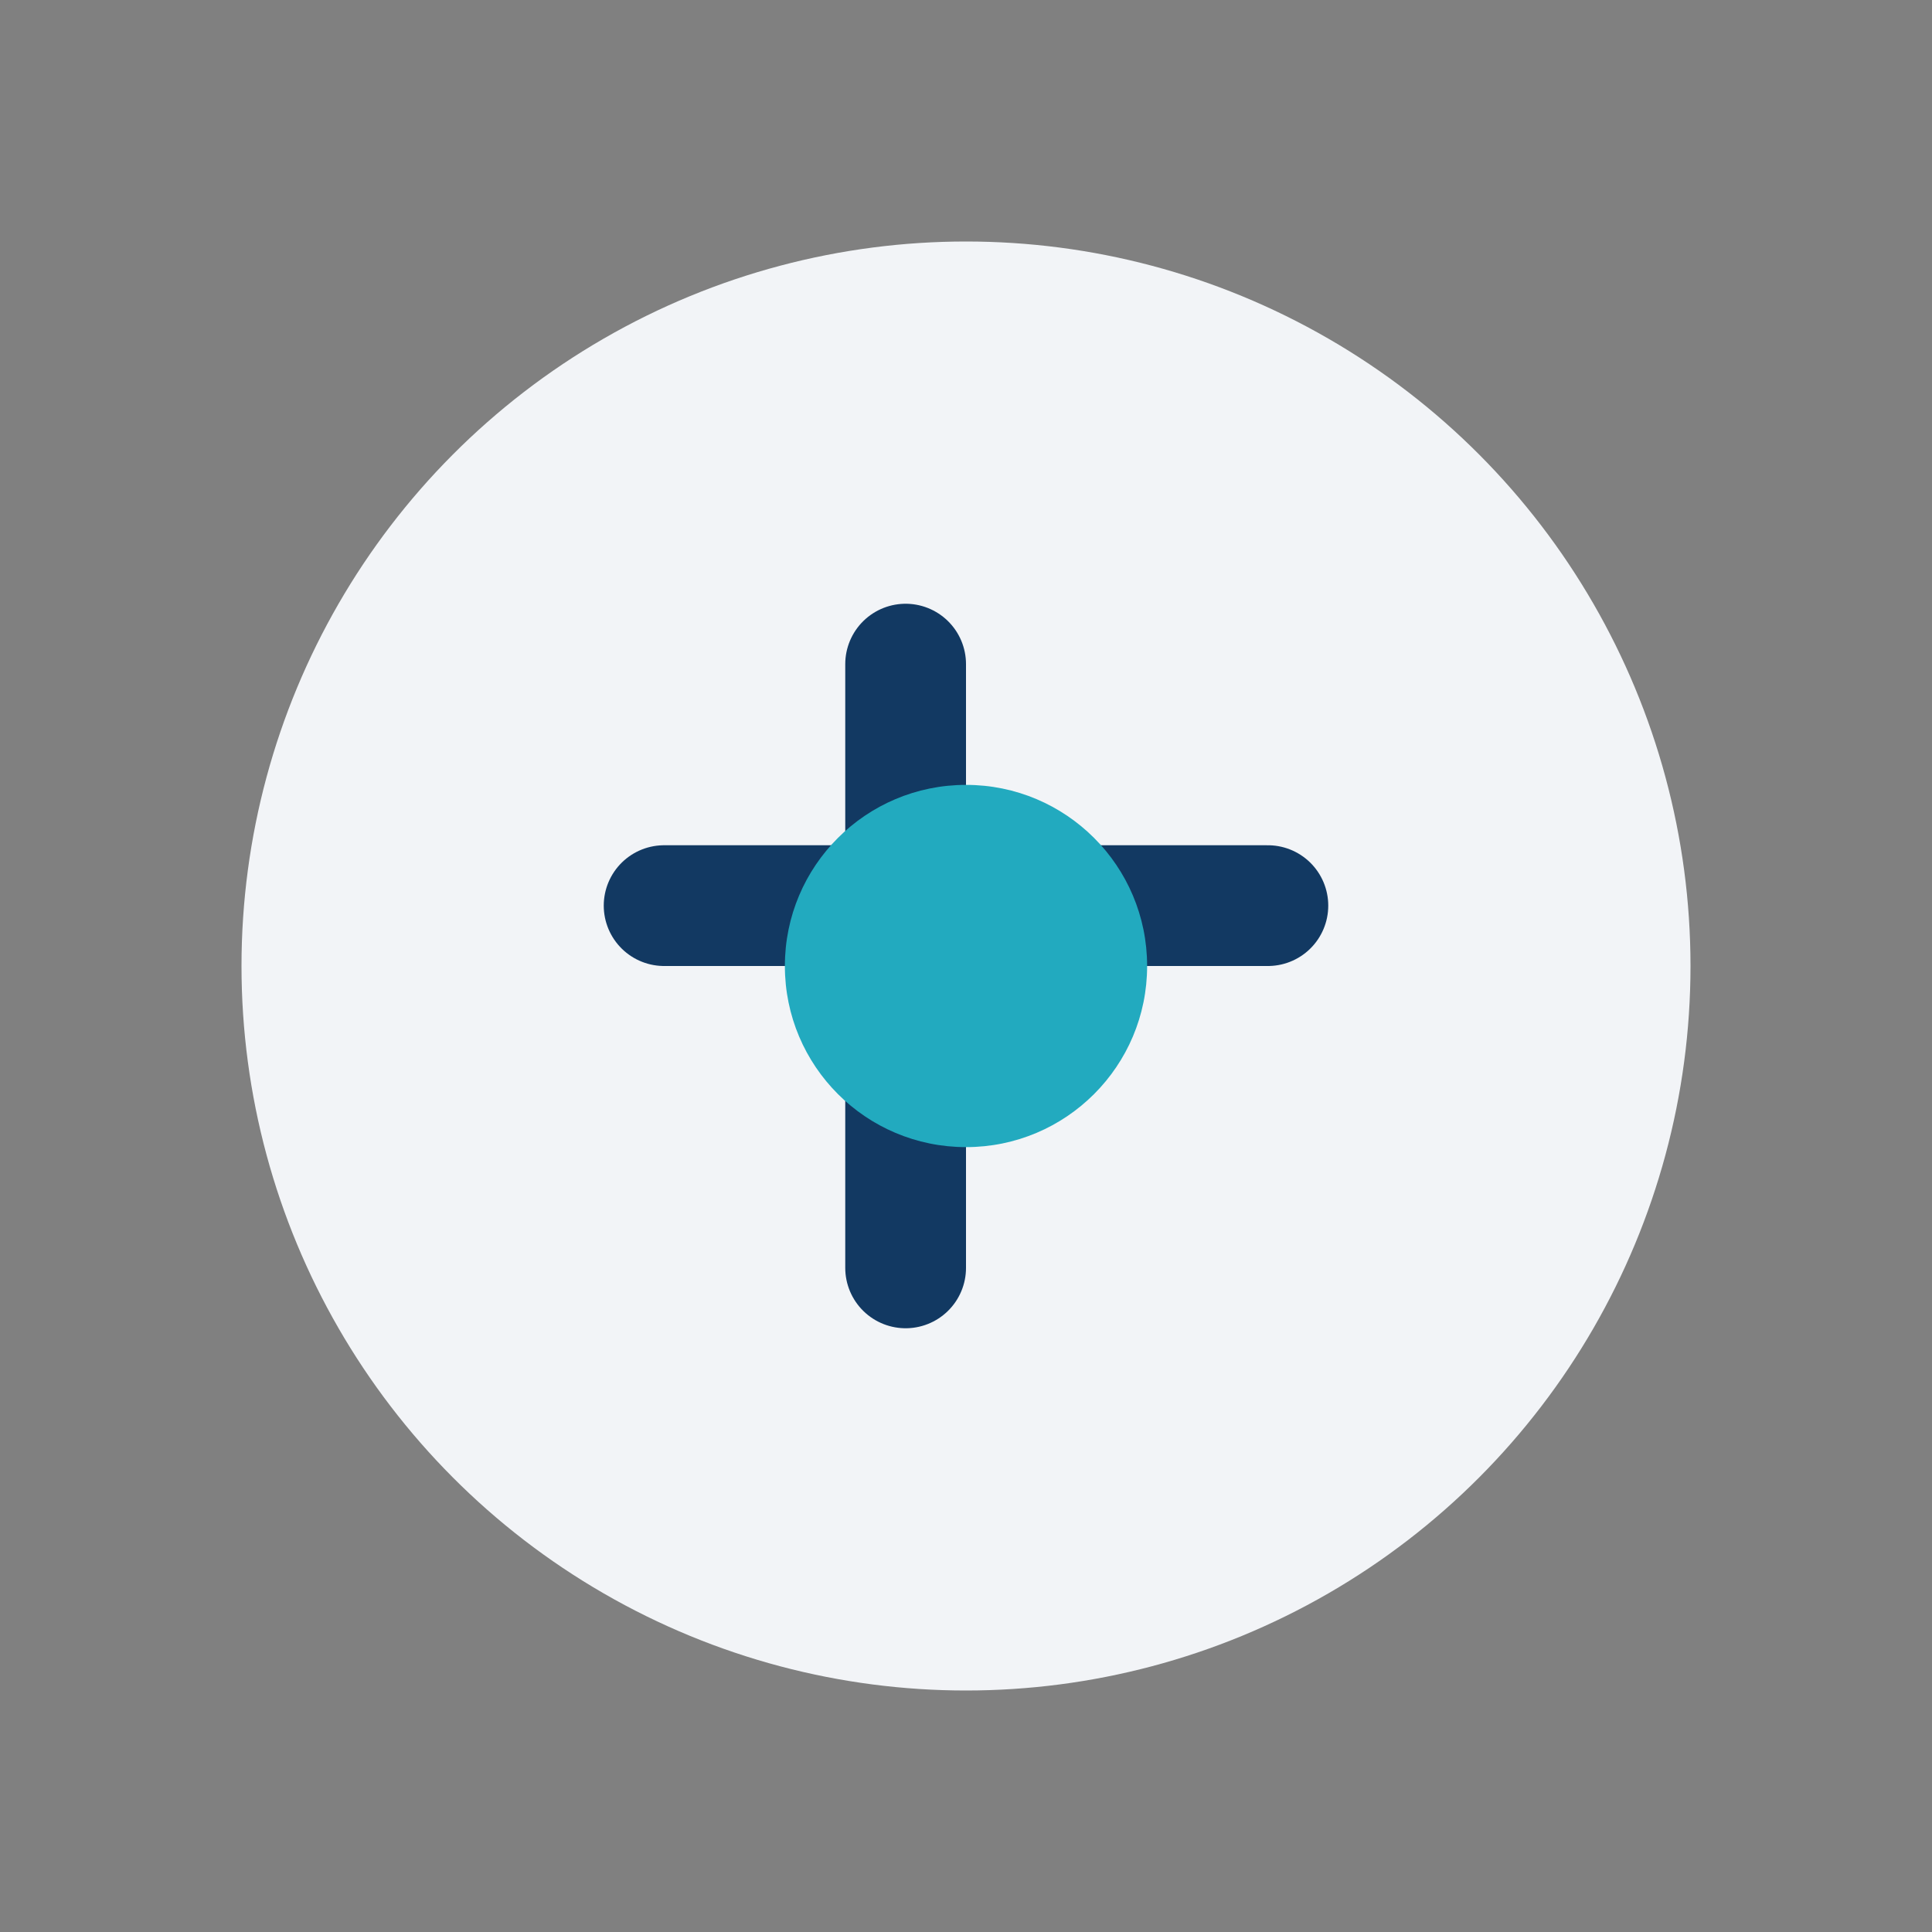 <?xml version="1.0" encoding="UTF-8"?>
<svg xmlns="http://www.w3.org/2000/svg" width="32" height="32" viewBox="0 0 32 32"><rect x="0" y="0" width="32" height="32" fill="#808080" stroke="none"/><circle cx="16" cy="16" r="12" fill="#F2F4F7"/><path d="M11 15h10M15 11v10" stroke="#123962" stroke-width="2" stroke-linecap="round"/><circle cx="16" cy="16" r="3" fill="#22AABF"/></svg>